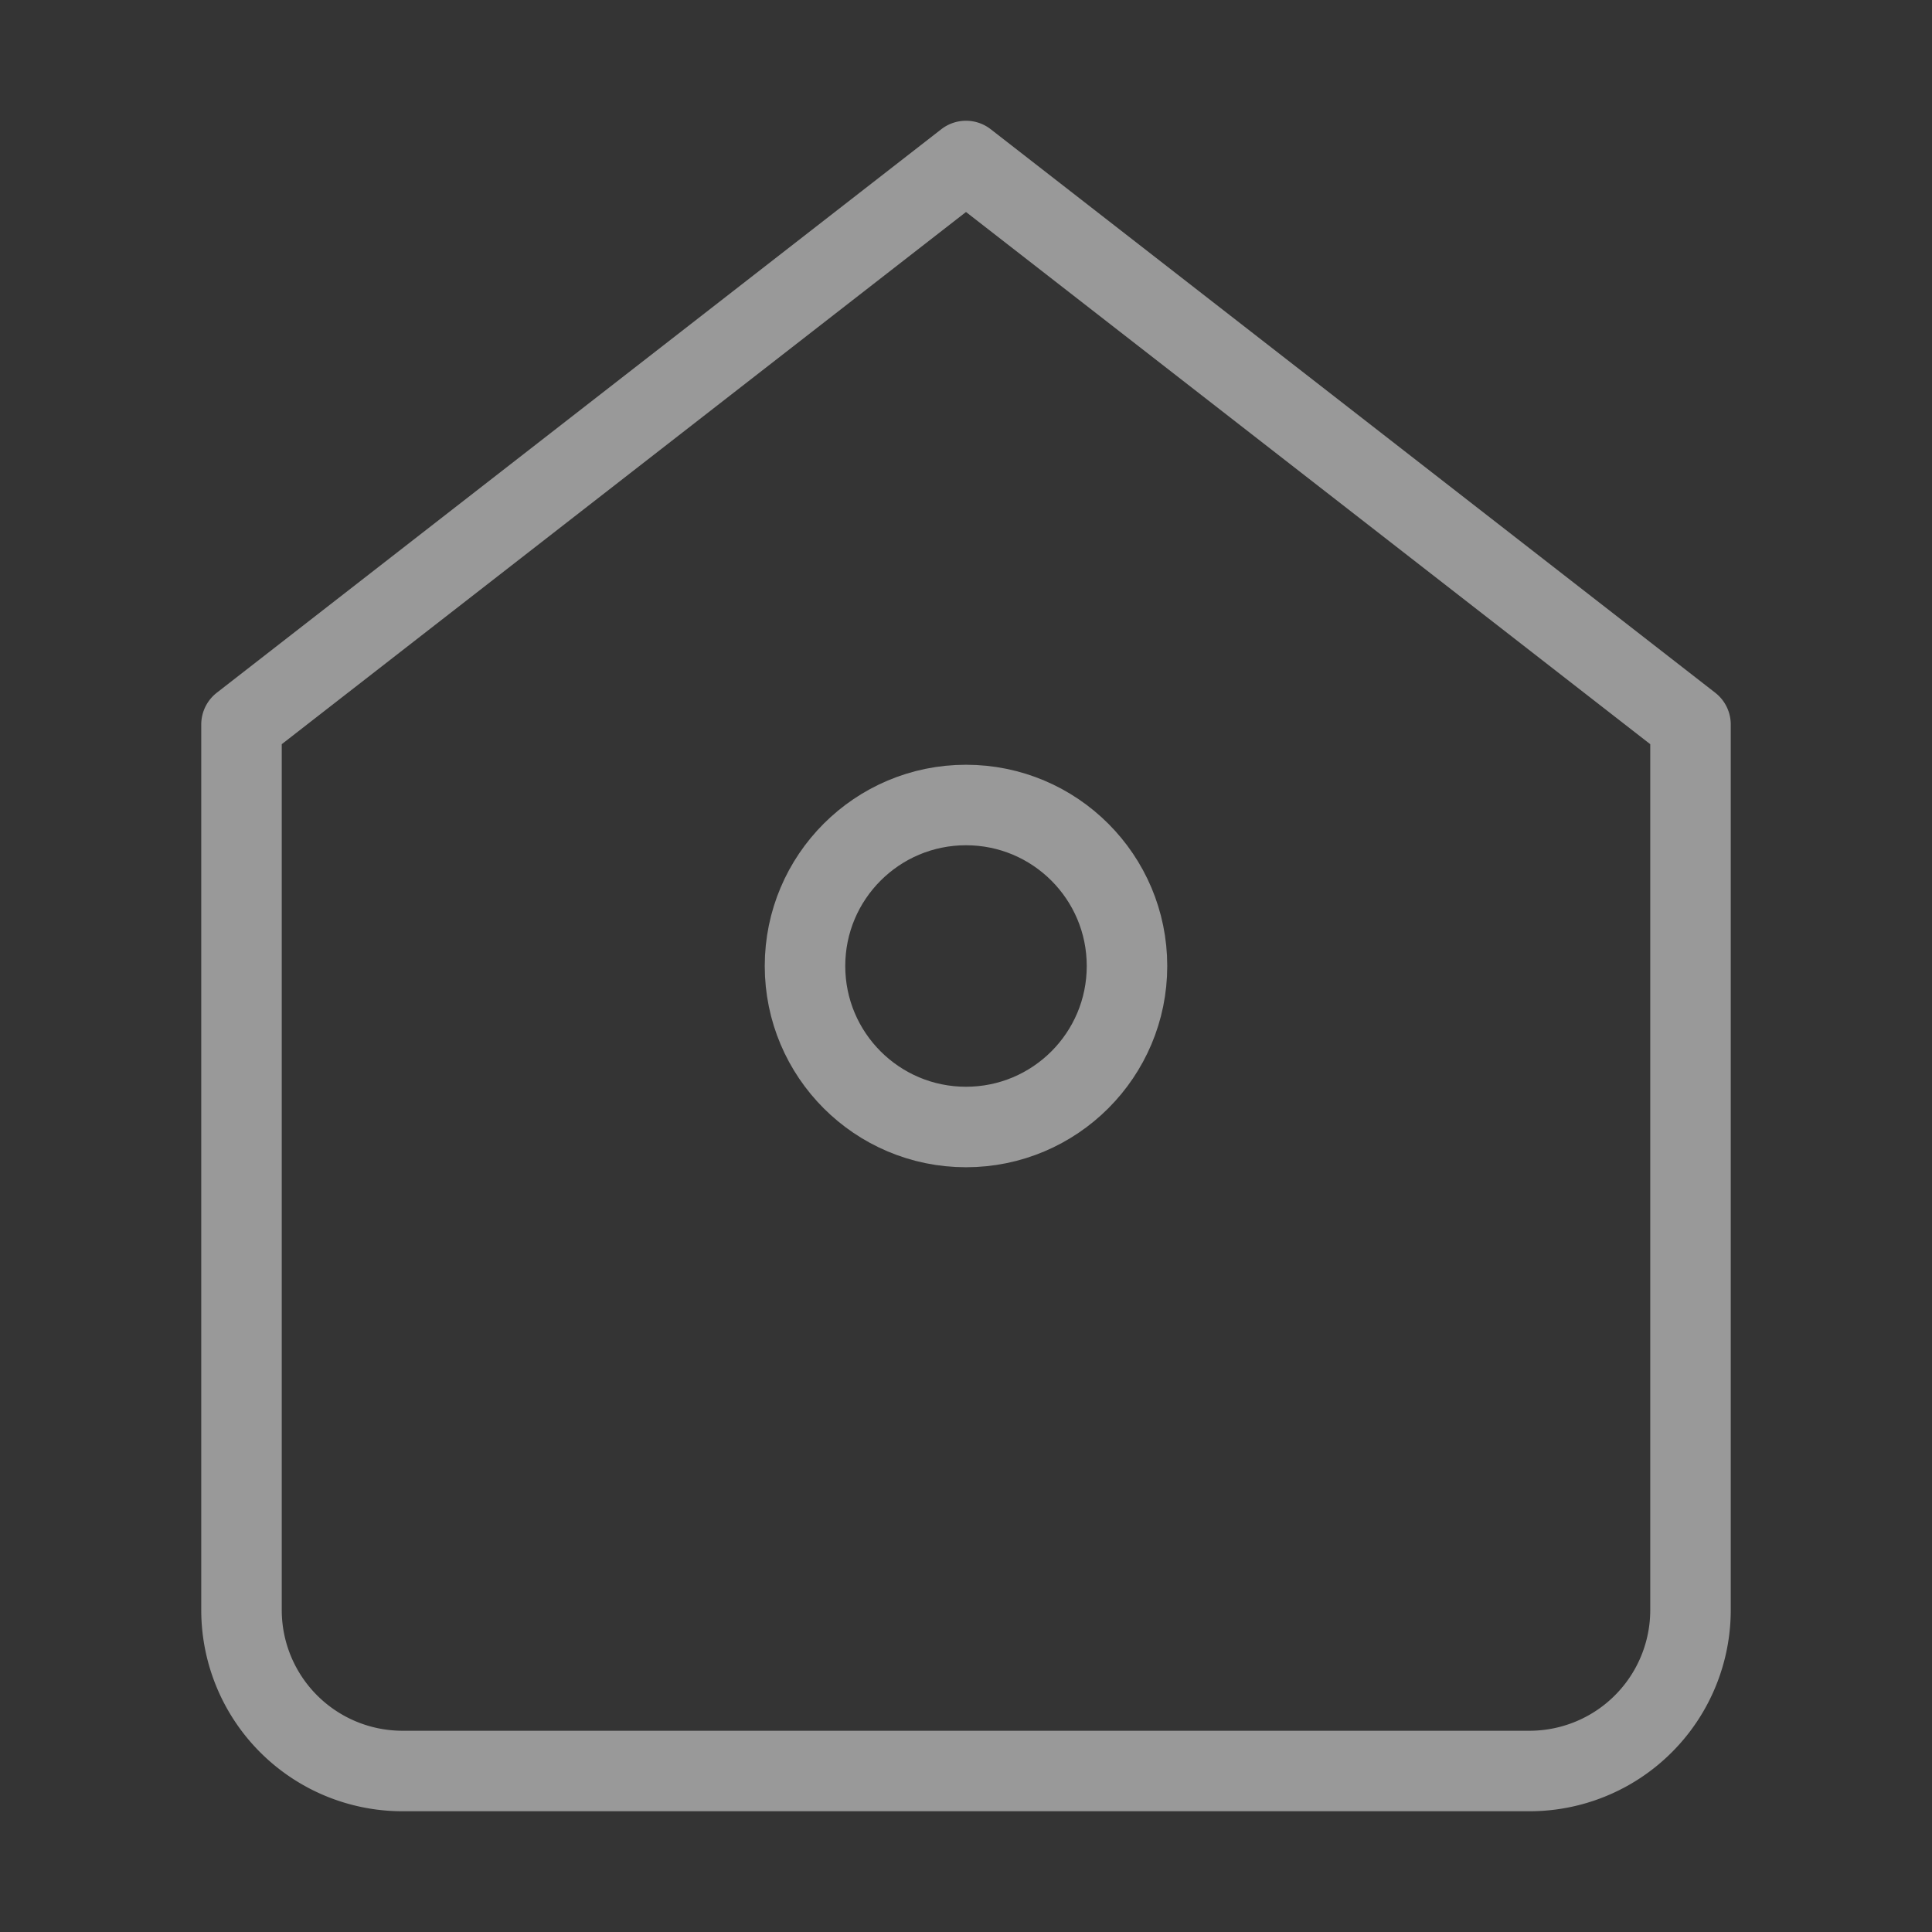 <svg width="48" height="48" viewBox="0 0 48 48" fill="none" xmlns="http://www.w3.org/2000/svg"><rect x="0" y="0" width="48" height="48" fill="#333333" stroke="none"/><g opacity=".5"><path fill="#fff" fill-opacity=".01" d="M0 0h48v48H0z"/><path d="M6 18L24 4l18 14v22a4 4 0 0 1-4 4H10a4 4 0 0 1-4-4V18z" stroke="#fff" stroke-width="2" stroke-linecap="round" stroke-linejoin="round"/><circle cx="24" cy="24" r="4" stroke="#fff" stroke-width="2"/></g></svg>